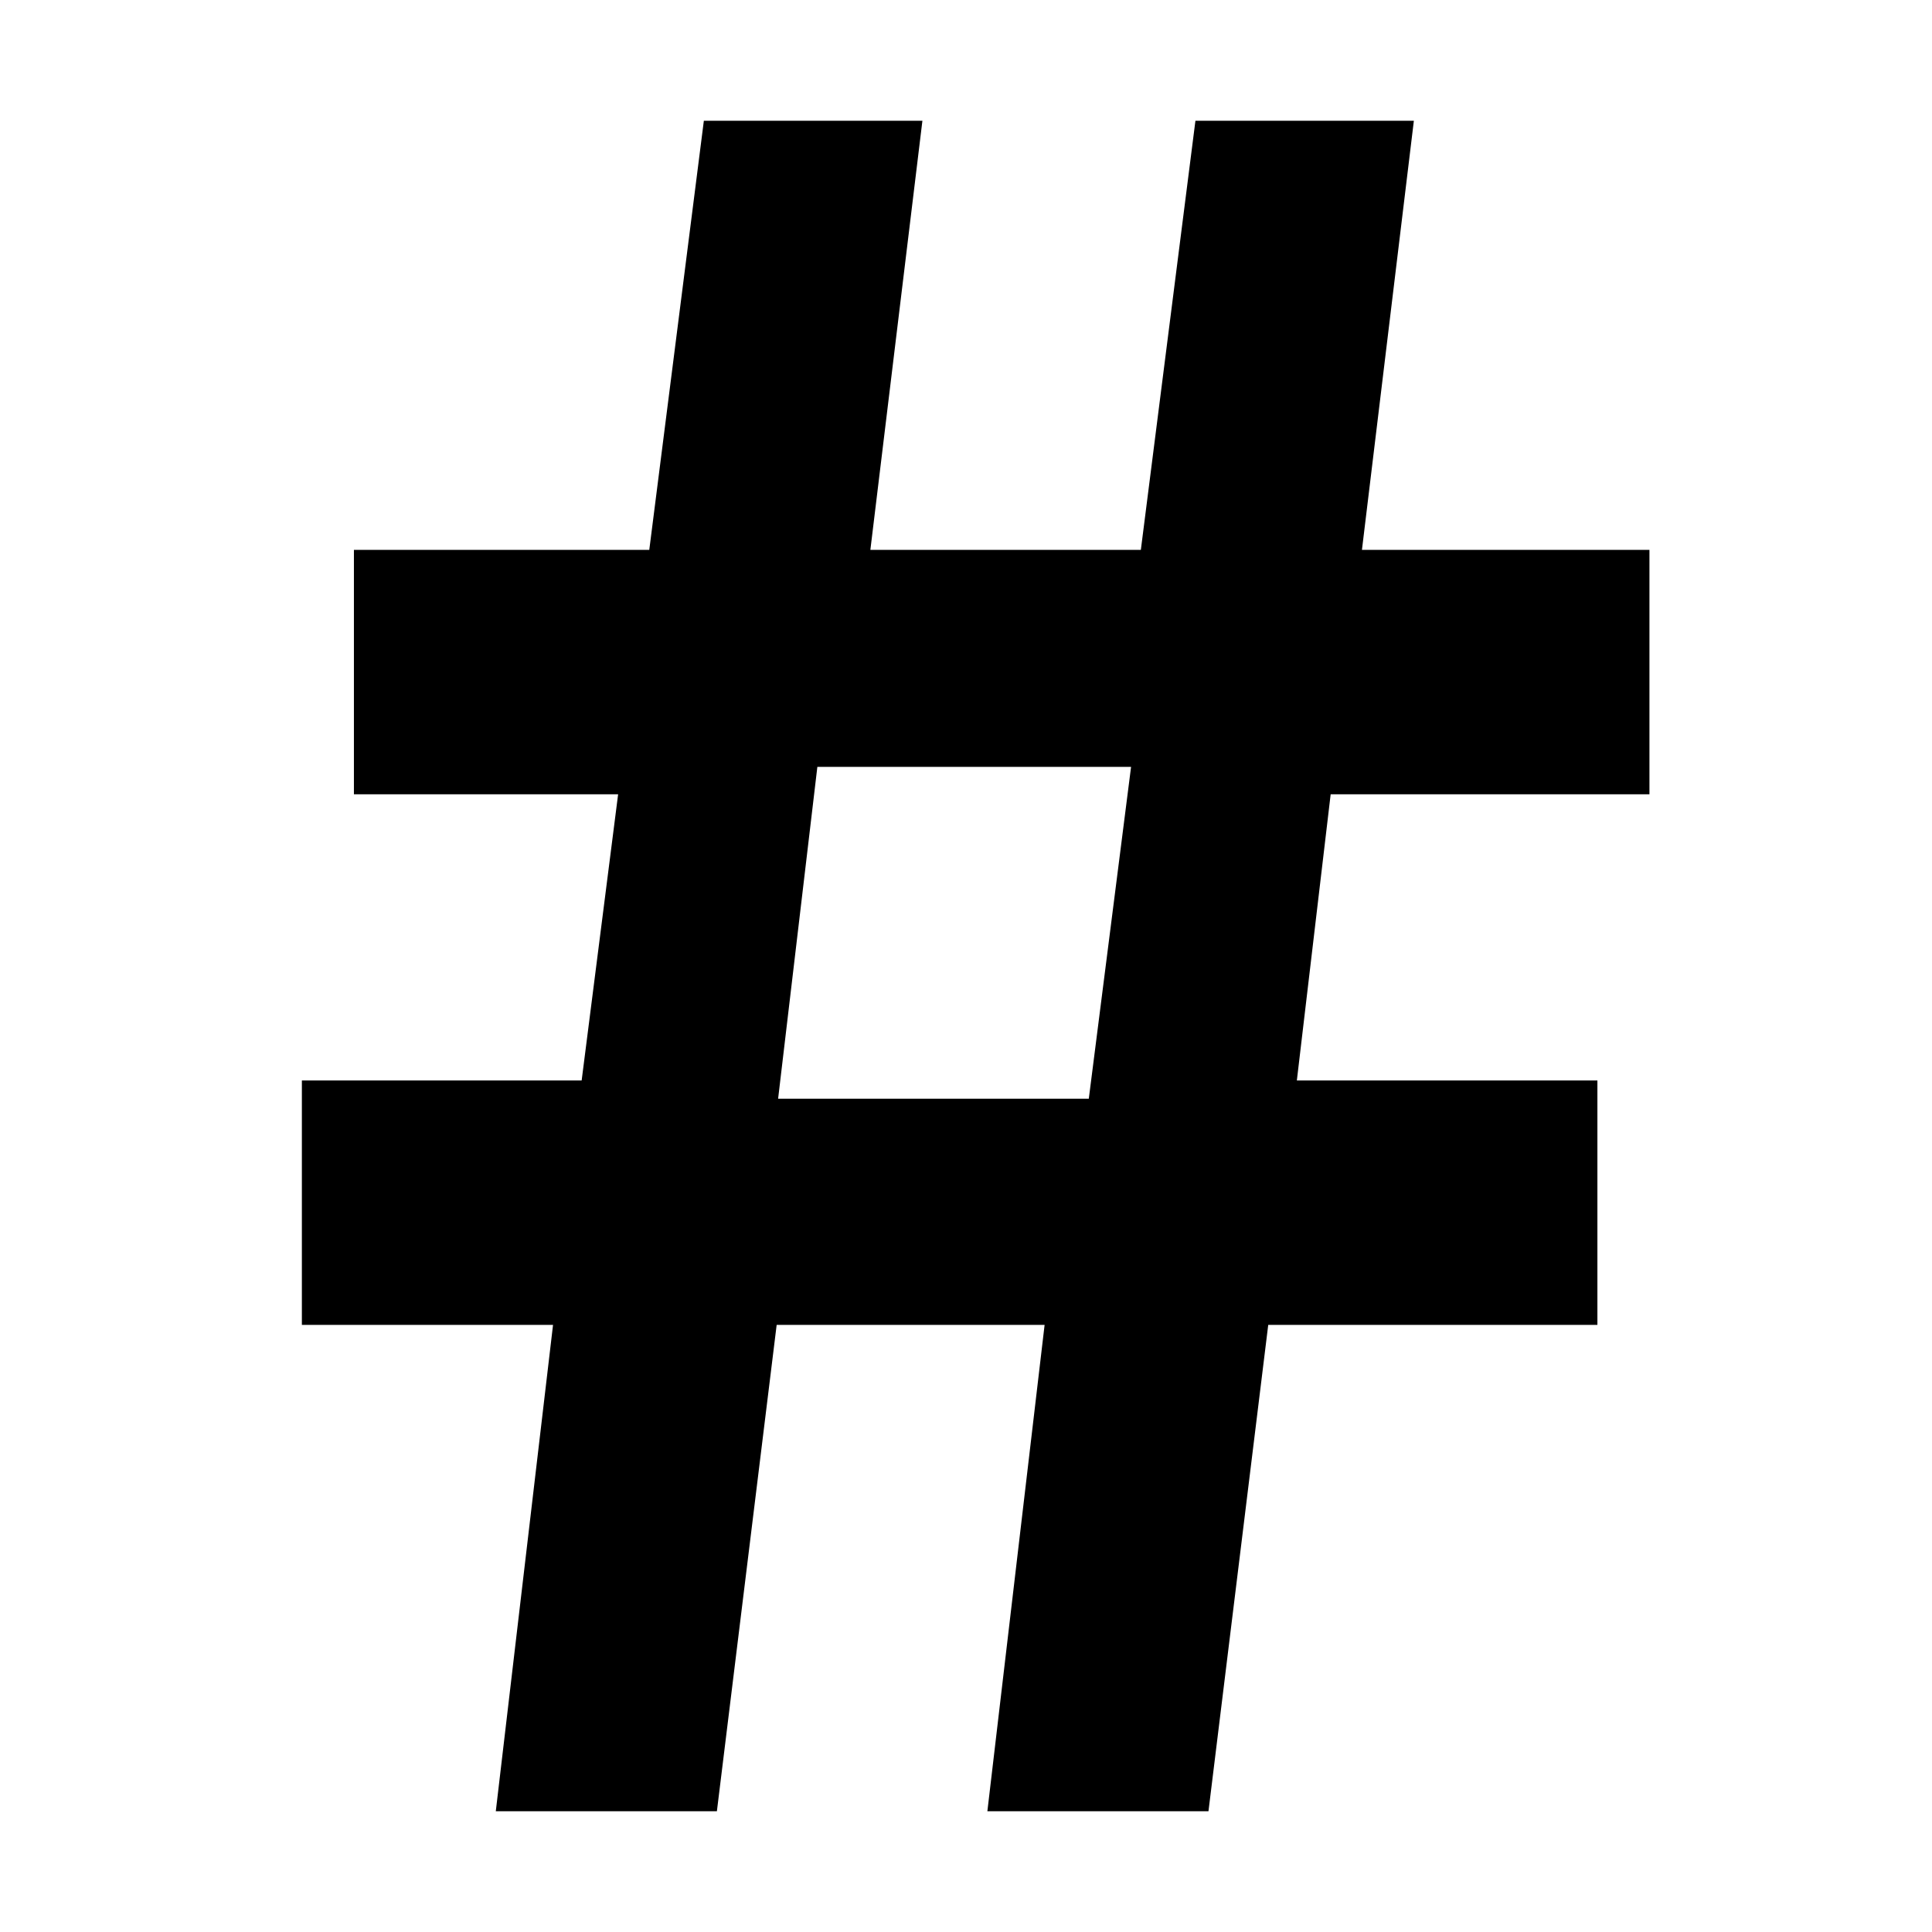 <svg xmlns="http://www.w3.org/2000/svg" xmlns:xlink="http://www.w3.org/1999/xlink" width="16" height="16" viewBox="0 0 16 16">
  <defs>
        <path id="number-a" d="M4.106,15 L5.937,15 L6.432,10.972 L8.651,10.972 L8.177,15 L10.008,15 L10.503,10.972 L13.229,10.972 L13.229,8.948 L10.74,8.948 L11.02,6.578 L13.66,6.578 L13.66,4.554 L11.279,4.554 L11.709,1 L9.9,1 L9.448,4.554 L7.208,4.554 L7.639,1 L5.829,1 L5.377,4.554 L2.931,4.554 L2.931,6.578 L5.119,6.578 L4.817,8.948 L2.5,8.948 L2.5,10.972 L4.58,10.972 L4.106,15 Z M6.444,9.099 L6.769,6.351 L9.367,6.351 L9.017,9.099 L6.444,9.099 Z"/>
  </defs>
  <use xlink:href="#number-a"/>
</svg>
